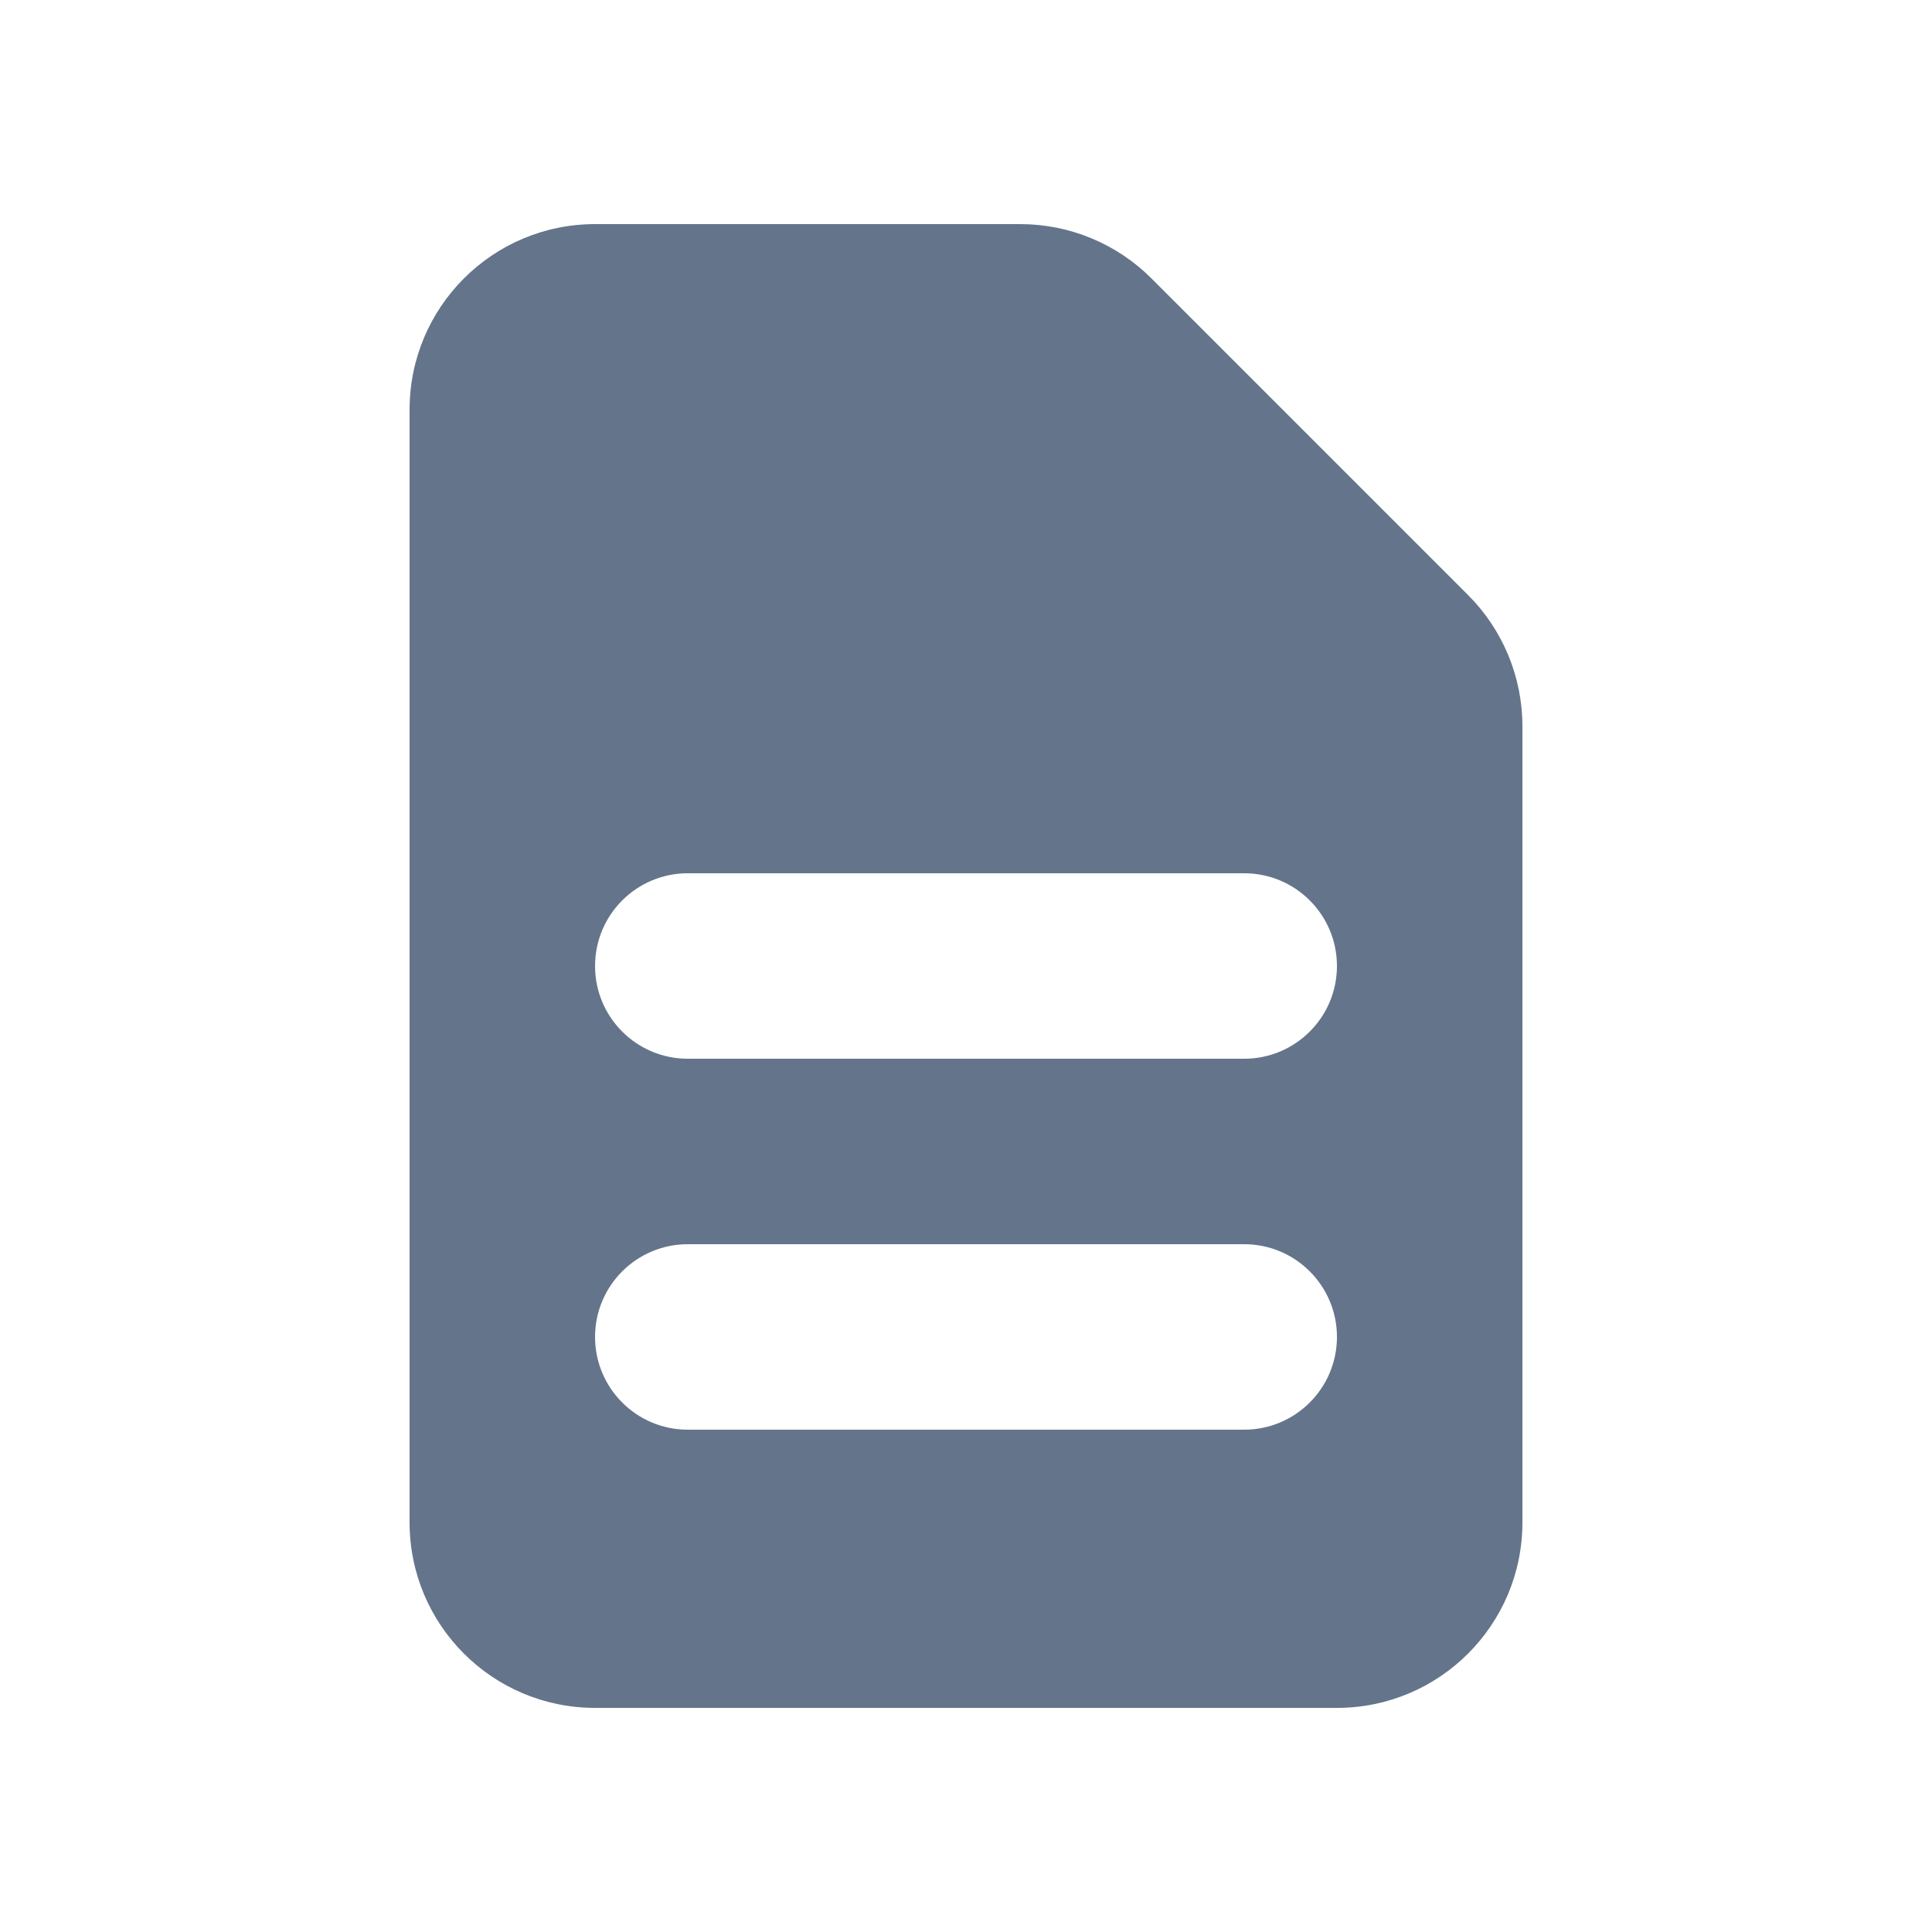 <svg width="25" height="25" viewBox="0 0 25 25" fill="none" xmlns="http://www.w3.org/2000/svg">
<path fill-rule="evenodd" clip-rule="evenodd" d="M5.3 5.3C5.3 3.975 6.374 2.9 7.7 2.9H13.203C13.839 2.9 14.45 3.153 14.9 3.603L18.997 7.7C19.447 8.15 19.7 8.761 19.7 9.397V19.7C19.7 21.026 18.625 22.1 17.3 22.1H7.7C6.374 22.1 5.3 21.026 5.3 19.7V5.3ZM7.7 12.5C7.7 11.837 8.237 11.3 8.9 11.3H16.1C16.762 11.3 17.3 11.837 17.3 12.5C17.3 13.163 16.762 13.7 16.1 13.7H8.9C8.237 13.7 7.7 13.163 7.7 12.5ZM8.9 16.1C8.237 16.1 7.7 16.637 7.7 17.3C7.7 17.963 8.237 18.5 8.9 18.5H16.1C16.762 18.5 17.3 17.963 17.3 17.3C17.3 16.637 16.762 16.1 16.1 16.1H8.9Z" fill="#64748B"/>
</svg>
